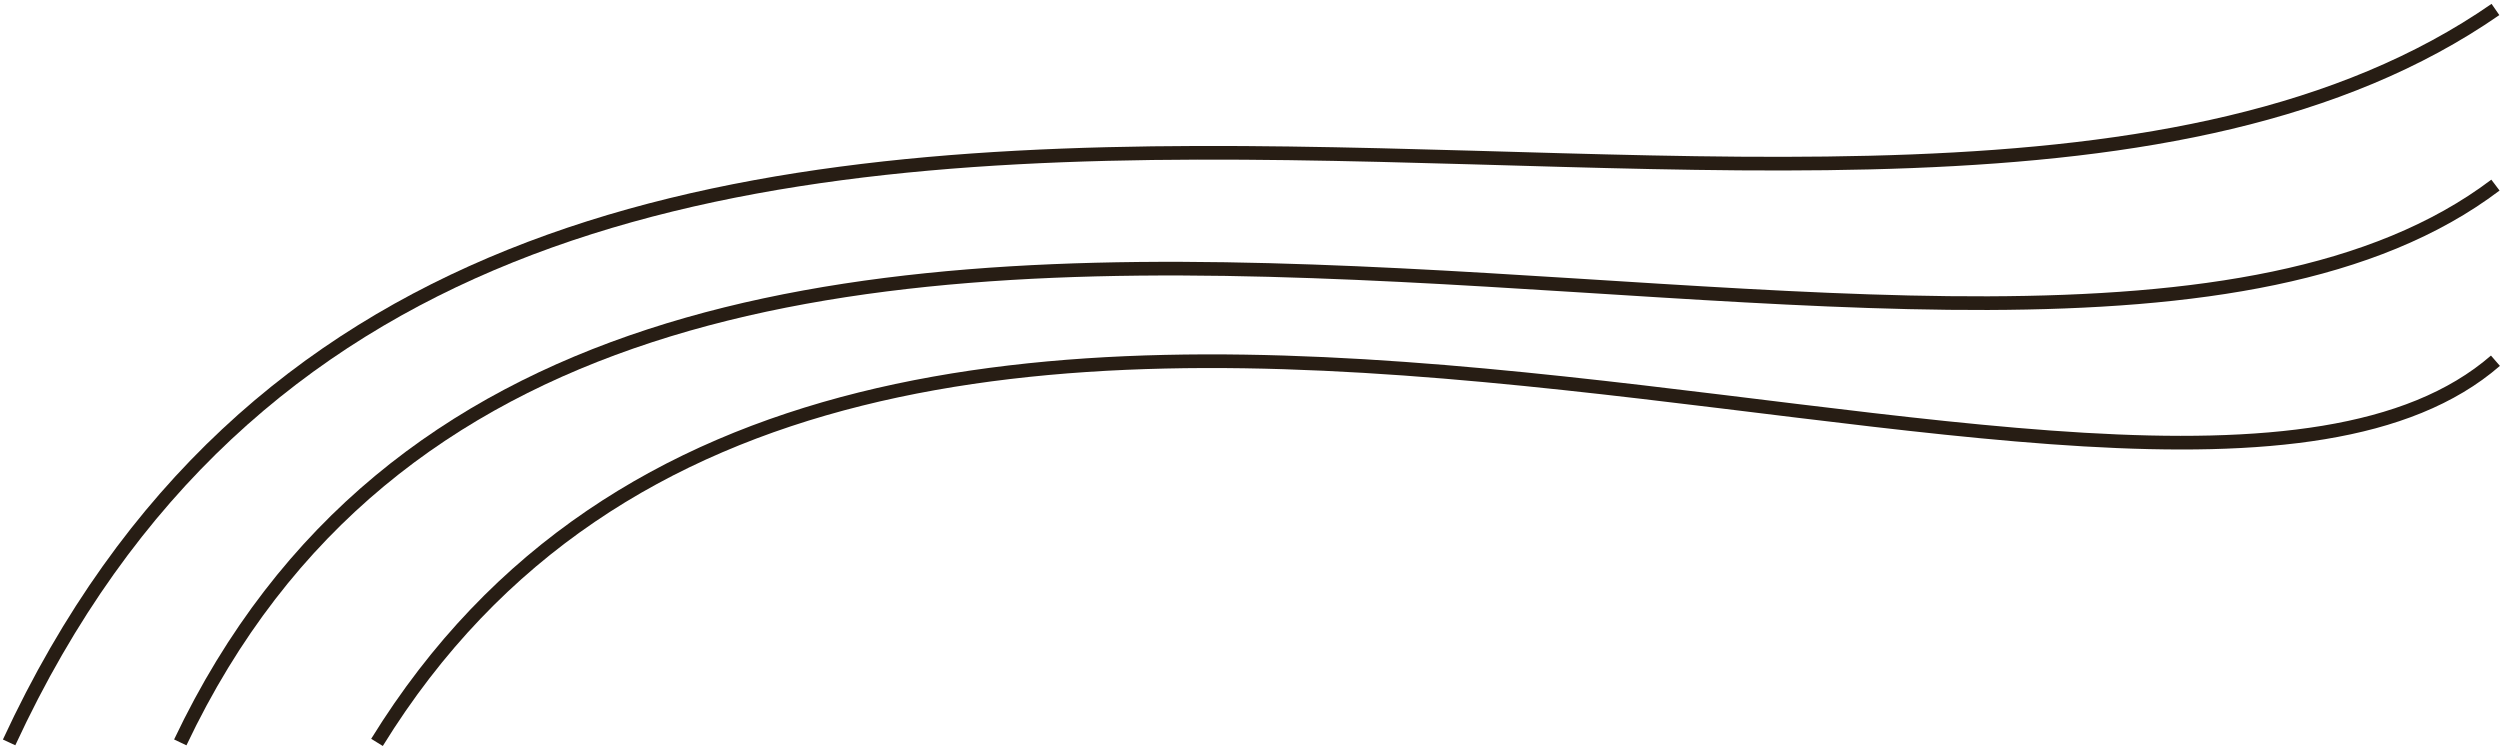 <?xml version="1.0" encoding="UTF-8"?> <svg xmlns="http://www.w3.org/2000/svg" width="549" height="164" viewBox="0 0 549 164" fill="none"> <path d="M82.787 163.031C187.622 -6.826 471.222 145.84 548 79.216" stroke="#271D14" stroke-width="3" stroke-miterlimit="10"></path> <path d="M39.588 163.031C131.241 -30.162 441.561 121.168 548 40.648" stroke="#271D14" stroke-width="3" stroke-miterlimit="10"></path> <path d="M2 163.031C106.212 -62.05 411.812 96.495 548 2.081" stroke="#271D14" stroke-width="3" stroke-miterlimit="10"></path> </svg> 